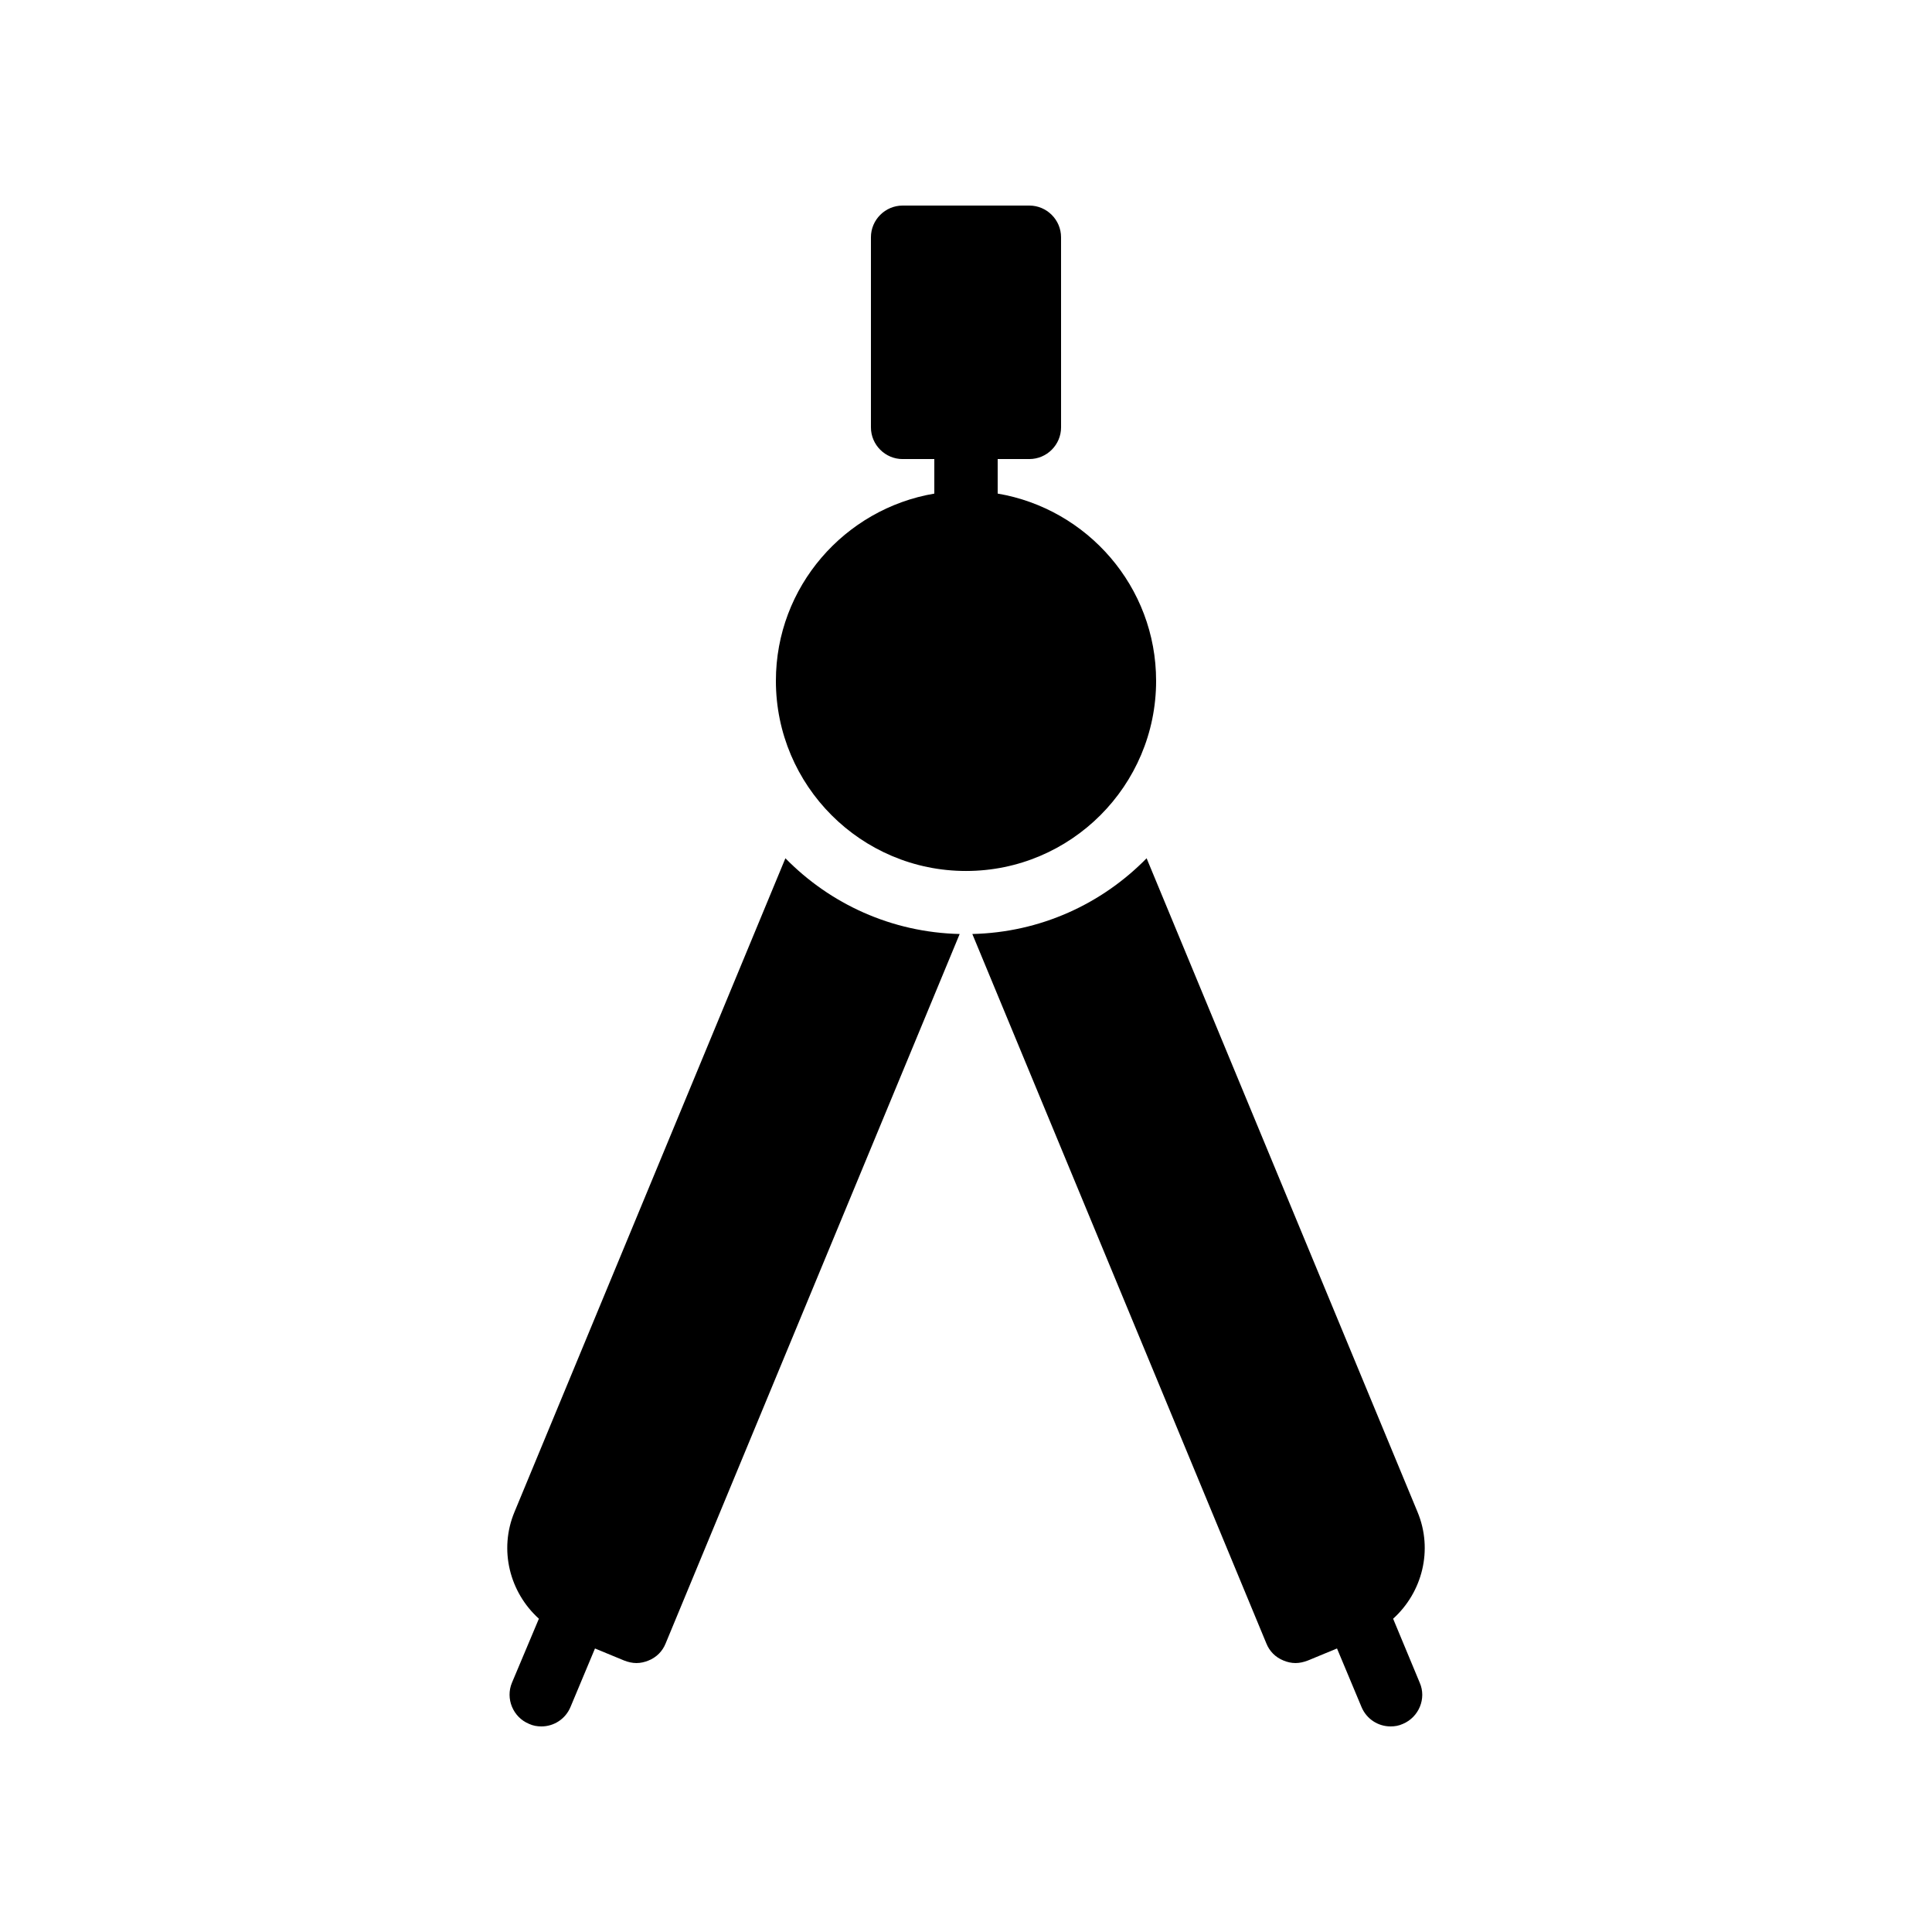 <?xml version="1.0" encoding="UTF-8"?>
<!-- Uploaded to: ICON Repo, www.iconrepo.com, Generator: ICON Repo Mixer Tools -->
<svg fill="#000000" width="800px" height="800px" version="1.1" viewBox="144 144 512 512" xmlns="http://www.w3.org/2000/svg">
 <g>
  <path d="m520.24 589.93c1.848 4.199-0.25 9.152-4.449 10.914-1.094 0.508-2.184 0.676-3.277 0.676-3.273 0-6.383-1.93-7.727-5.207l-6.465-15.449-7.727 3.191c-1.09 0.418-2.18 0.672-3.273 0.672-1.09 0-2.184-0.25-3.191-0.672-2.098-0.84-3.695-2.434-4.535-4.535l-77.918-188c18.055-0.418 34.344-7.977 46.184-20.07l71.793 173.23c4.199 10.078 1.258 21.328-6.465 28.297z"/>
  <path d="m352.14 371.45c11.84 12.09 28.129 19.648 46.184 20.07l-77.922 188c-0.84 2.098-2.434 3.695-4.535 4.535-1.008 0.418-2.102 0.672-3.191 0.672s-2.184-0.25-3.273-0.672l-7.727-3.191-6.465 15.449c-1.344 3.273-4.453 5.207-7.727 5.207-1.09 0-2.184-0.168-3.273-0.672-4.281-1.762-6.297-6.719-4.535-10.914l7.137-16.961c-7.727-6.969-10.664-18.223-6.465-28.297z"/>
  <path d="m450.38 324.43c0-24.938-18.223-45.594-41.984-49.625v-9.152h8.398c4.617 0 8.398-3.777 8.398-8.398l-0.004-50.379c0-4.617-3.777-8.398-8.398-8.398h-33.586c-4.617 0-8.398 3.777-8.398 8.398v50.383c0 4.617 3.777 8.398 8.398 8.398h8.398v9.152c-23.762 4.031-41.984 24.688-41.984 49.625 0 27.793 22.586 50.383 50.383 50.383 27.793-0.004 50.379-22.594 50.379-50.387z"/>
 </g>
</svg>